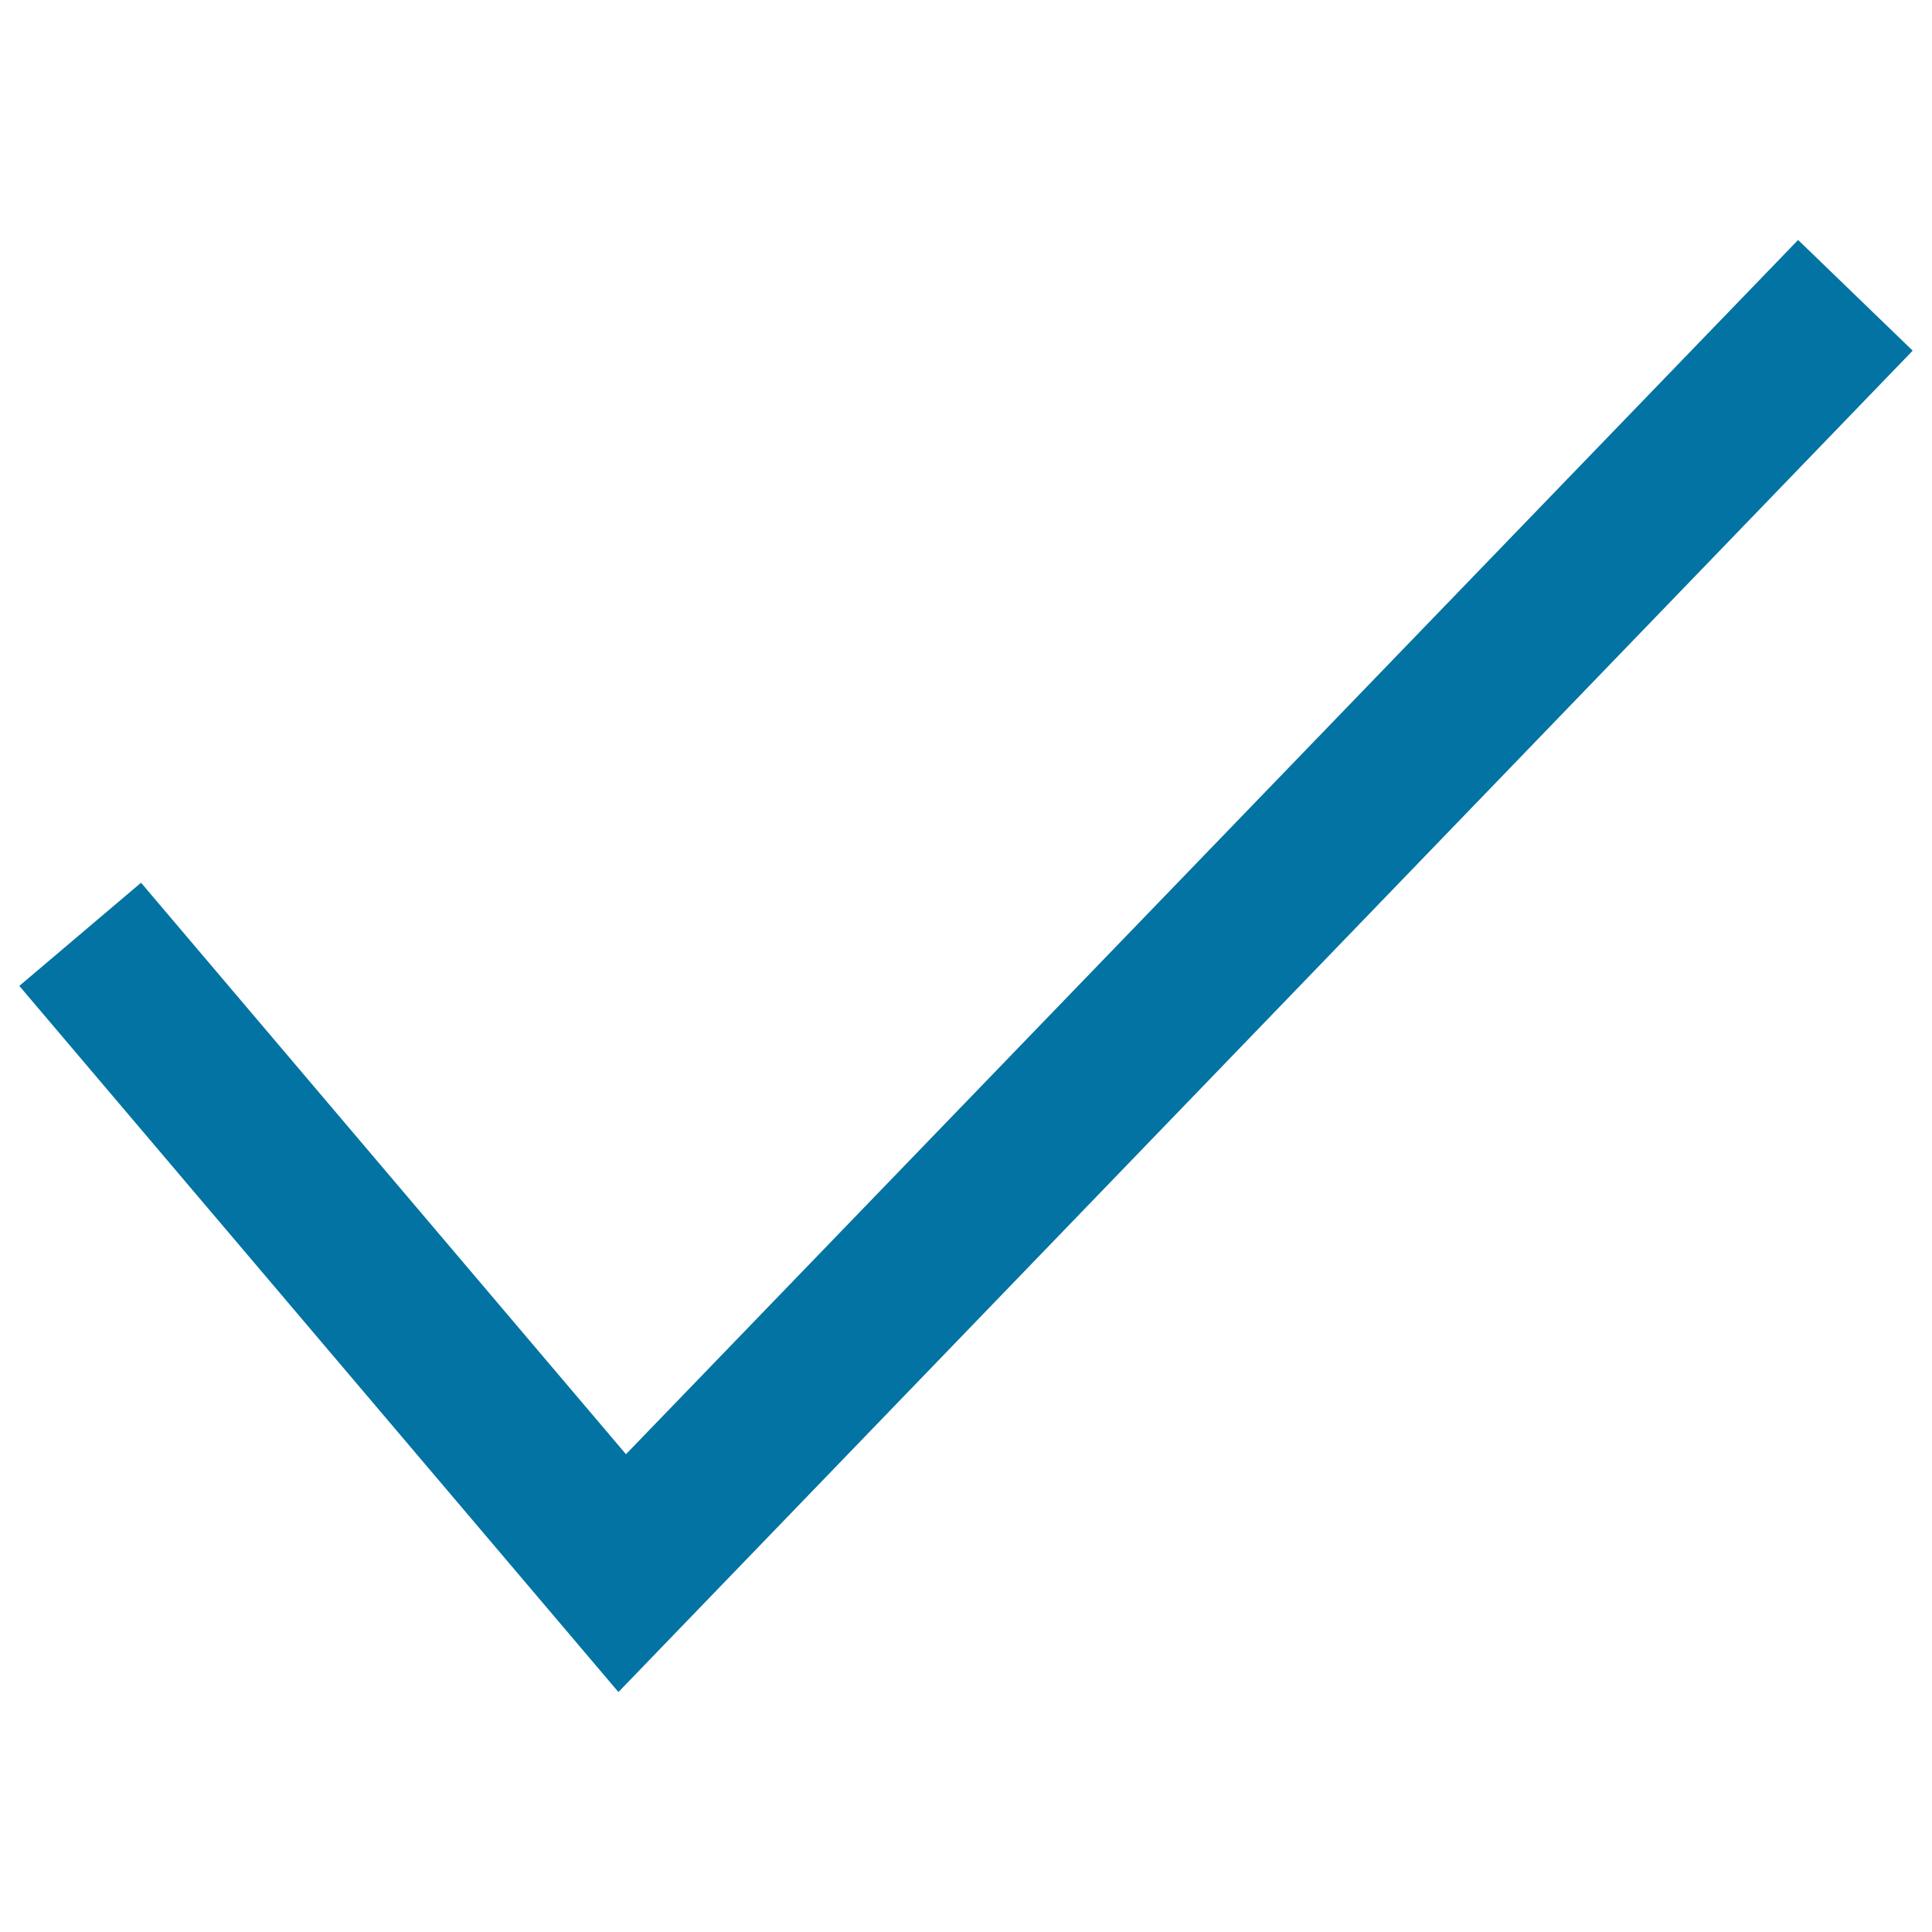<svg xmlns="http://www.w3.org/2000/svg" viewBox="0 0 1000 1000" style="fill:#0273a2">
<title>Correct SVG icon</title>
<path d="M10,510.3l310.1,365.5L990,181.5l-59.3-57.3L324,752.7L73,456.9L10,510.3z"/>
</svg>